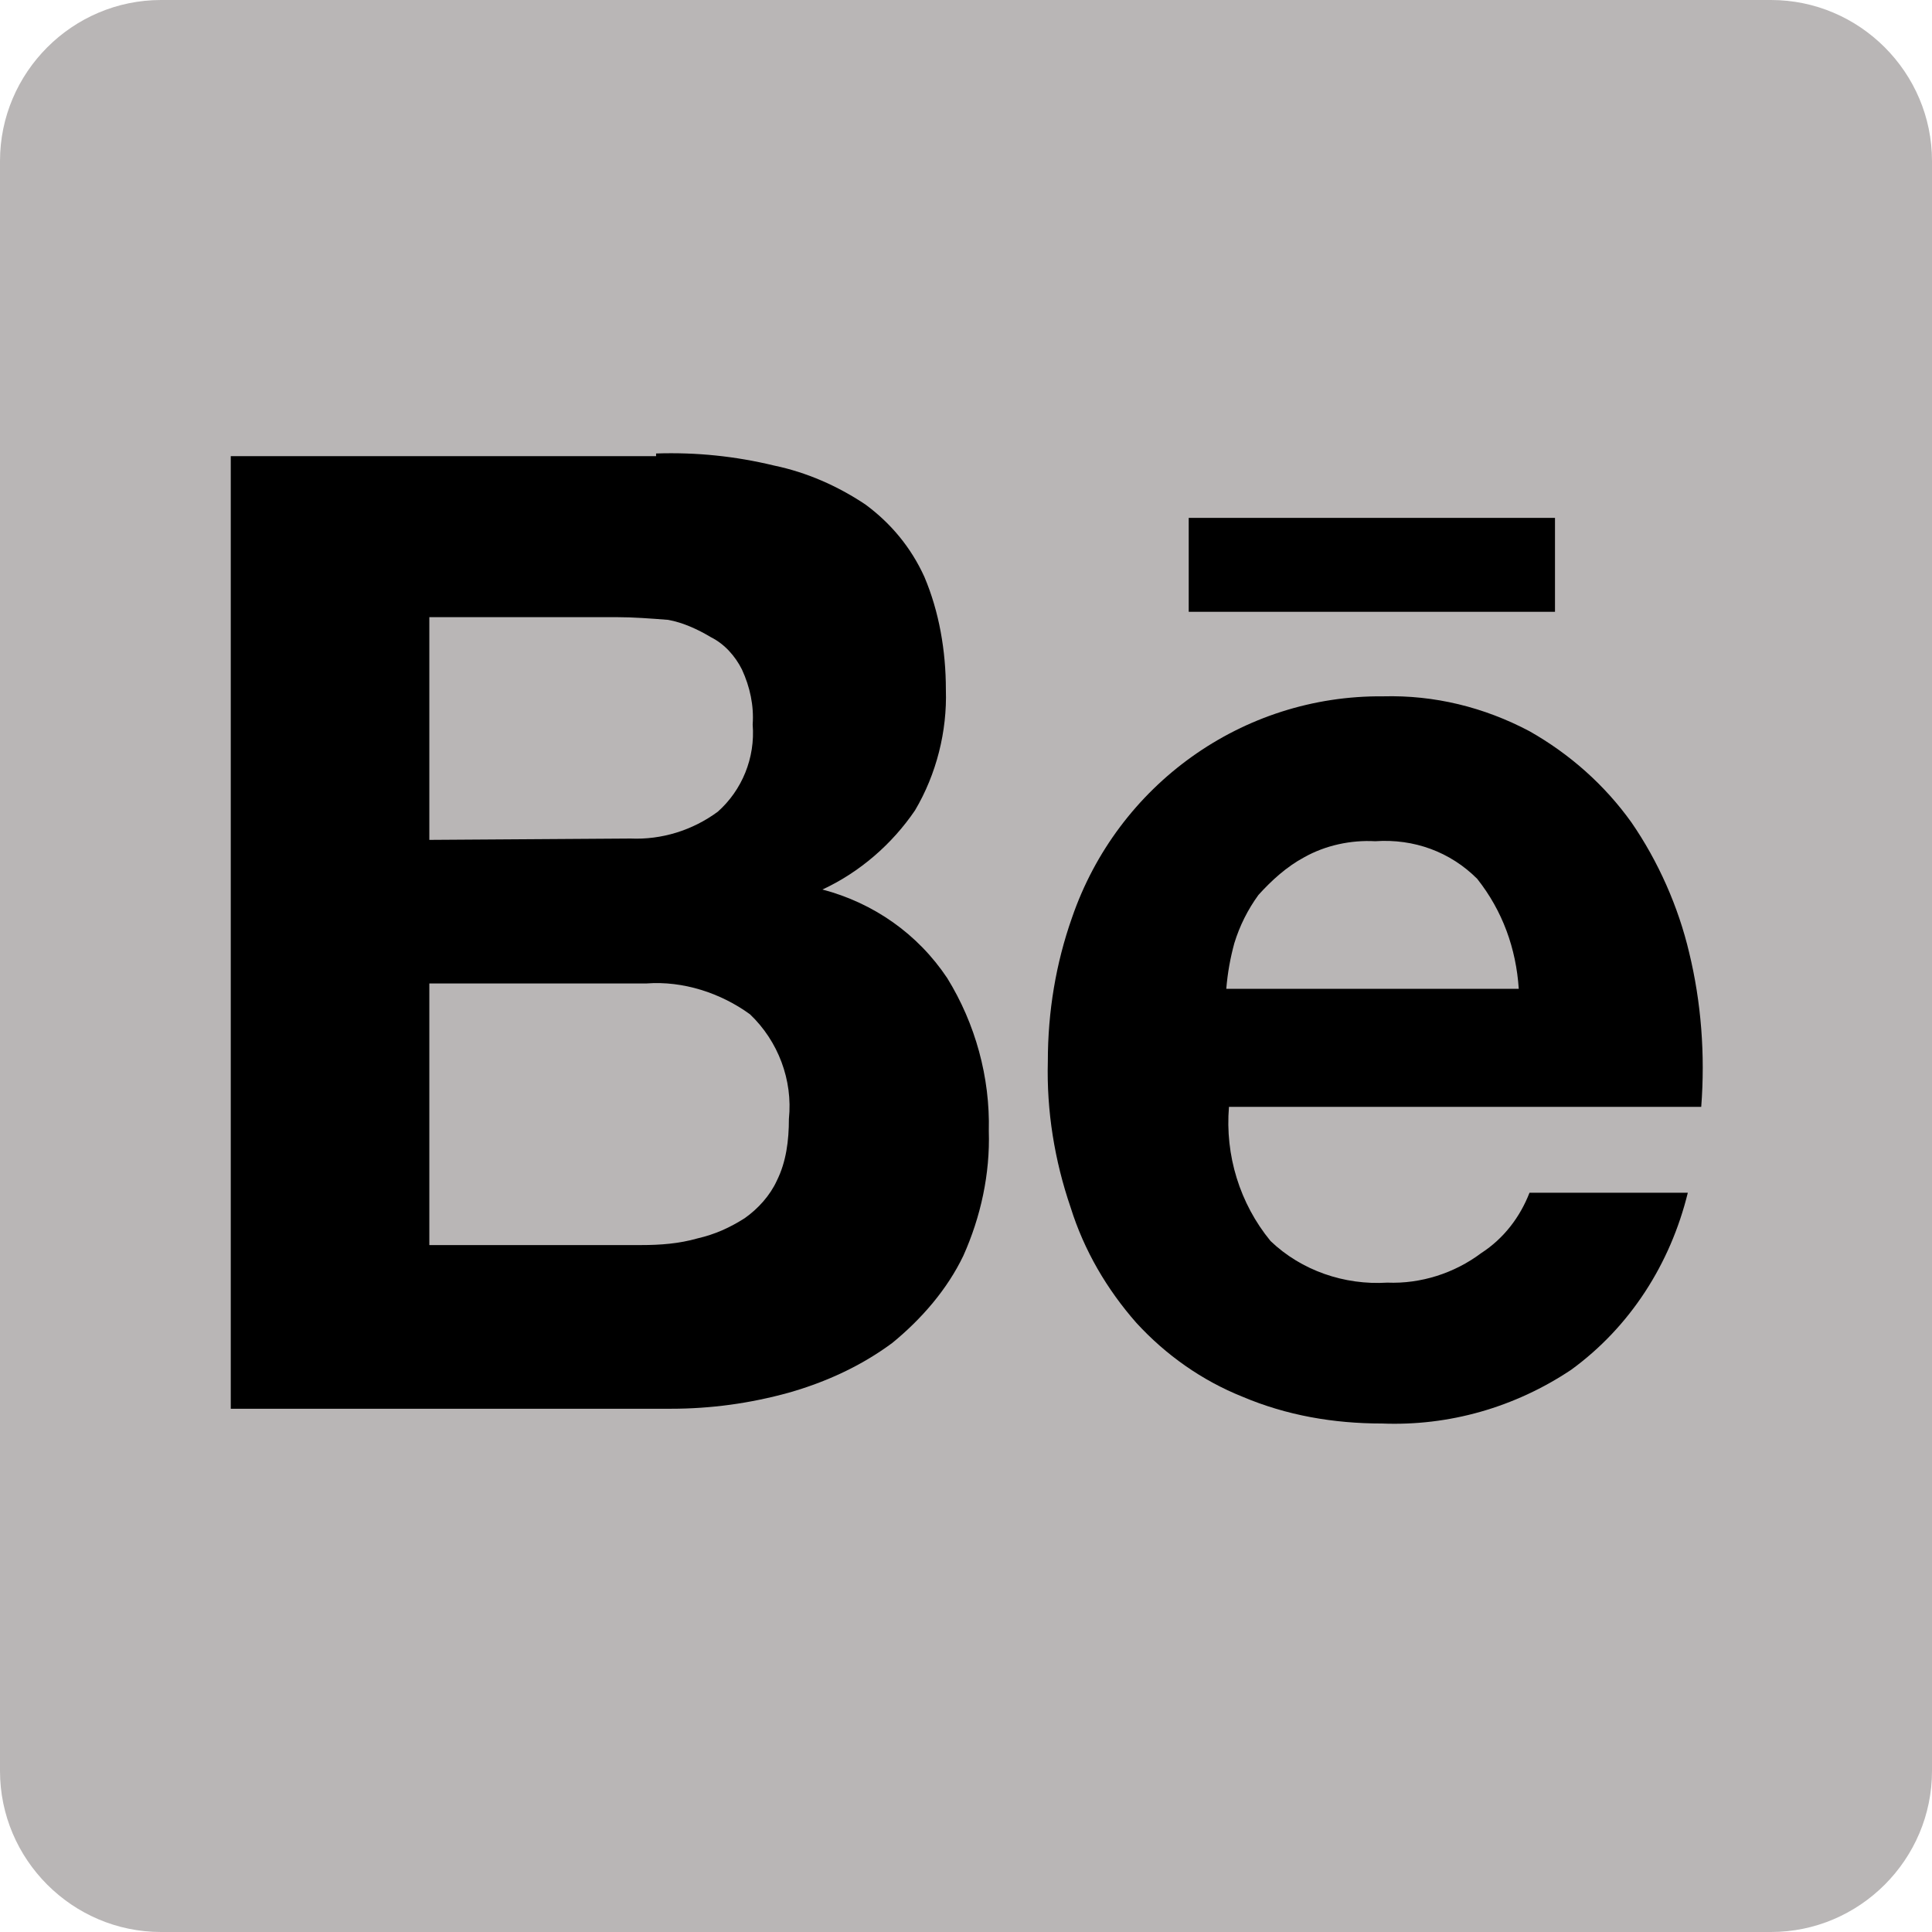 <?xml version="1.0" encoding="utf-8"?>
<!-- Generator: Adobe Illustrator 26.5.3, SVG Export Plug-In . SVG Version: 6.00 Build 0)  -->
<svg version="1.1" id="Layer_1" xmlns="http://www.w3.org/2000/svg" xmlns:xlink="http://www.w3.org/1999/xlink" x="0px" y="0px"
	 viewBox="0 0 144 144" style="enable-background:new 0 0 144 144;" xml:space="preserve">
<style type="text/css">
	.st0{fill:#B9B6B6;}
</style>
<g>
	<path class="st0" d="M132,144H12c-6.6,0-12-5.4-12-12V12C0,5.4,5.4,0,12,0h120c6.6,0,12,5.4,12,12v120C144,138.6,138.6,144,132,144
		z"/>
	<g id="Group_153456" transform="translate(-47 -19)">
		<path id="path" d="M95.9,52.8c3-0.1,5.9,0.2,8.8,0.9c2.4,0.5,4.7,1.5,6.8,2.9c1.9,1.4,3.4,3.2,4.4,5.4c1.1,2.6,1.6,5.5,1.6,8.4
			c0.1,3.1-0.7,6.3-2.3,9c-1.7,2.5-4.1,4.6-6.9,5.9c3.8,1,7.1,3.3,9.3,6.6c2.1,3.4,3.2,7.4,3.1,11.4c0.1,3.2-0.6,6.4-1.9,9.3
			c-1.2,2.5-3.1,4.7-5.3,6.5c-2.3,1.7-4.9,2.9-7.7,3.7c-2.9,0.8-5.8,1.2-8.8,1.2H64.2V53h31.7V52.8z M94,81.5c2.3,0.1,4.6-0.6,6.5-2
			c1.8-1.6,2.8-4,2.6-6.5c0.1-1.4-0.2-2.8-0.8-4.1c-0.5-1-1.3-1.9-2.3-2.4c-1-0.6-2.1-1.1-3.2-1.3C95.5,65.1,94.2,65,93,65H79v16.6
			L94,81.5L94,81.5z M94.8,111.8c1.4,0,2.8-0.1,4.2-0.5c1.3-0.3,2.4-0.8,3.5-1.5c1-0.7,1.9-1.7,2.4-2.8c0.7-1.4,0.9-3,0.9-4.6
			c0.3-2.9-0.8-5.8-2.9-7.8c-2.2-1.6-5-2.5-7.7-2.3H79v19.5C79,111.8,94.8,111.8,94.8,111.8z"/>
		<path id="path-2" d="M141.7,111.5c2.3,2.2,5.5,3.3,8.7,3.1c2.5,0.1,5-0.7,7-2.2c1.7-1.1,2.9-2.7,3.6-4.5h11.8
			c-1.3,5.3-4.3,10-8.7,13.2c-4.2,2.8-9.1,4.2-14.1,4c-3.6,0-7.1-0.6-10.4-2c-3-1.2-5.7-3.1-7.9-5.5c-2.2-2.5-3.9-5.4-4.9-8.6
			c-1.2-3.5-1.8-7.2-1.7-10.9c0-3.7,0.6-7.3,1.8-10.7c3.4-9.9,12.7-16.6,23.2-16.5c3.8-0.1,7.5,0.8,10.9,2.6c3,1.7,5.6,4,7.6,6.8
			c2,2.9,3.5,6.3,4.3,9.7c0.9,3.7,1.2,7.6,0.9,11.5h-35.2C138.3,105.1,139.4,108.7,141.7,111.5z M157.1,84.5c-2-2-4.7-3-7.6-2.8
			c-1.8-0.1-3.7,0.3-5.3,1.2c-1.3,0.7-2.4,1.7-3.4,2.8c-0.8,1.1-1.4,2.3-1.8,3.6c-0.3,1.1-0.5,2.2-0.6,3.4h21.8
			C160,89.7,159,86.9,157.1,84.5L157.1,84.5z"/>
		<rect id="rectangle" x="135.6" y="57.6" width="27.3" height="7"/>
	</g>
</g>
</svg>
